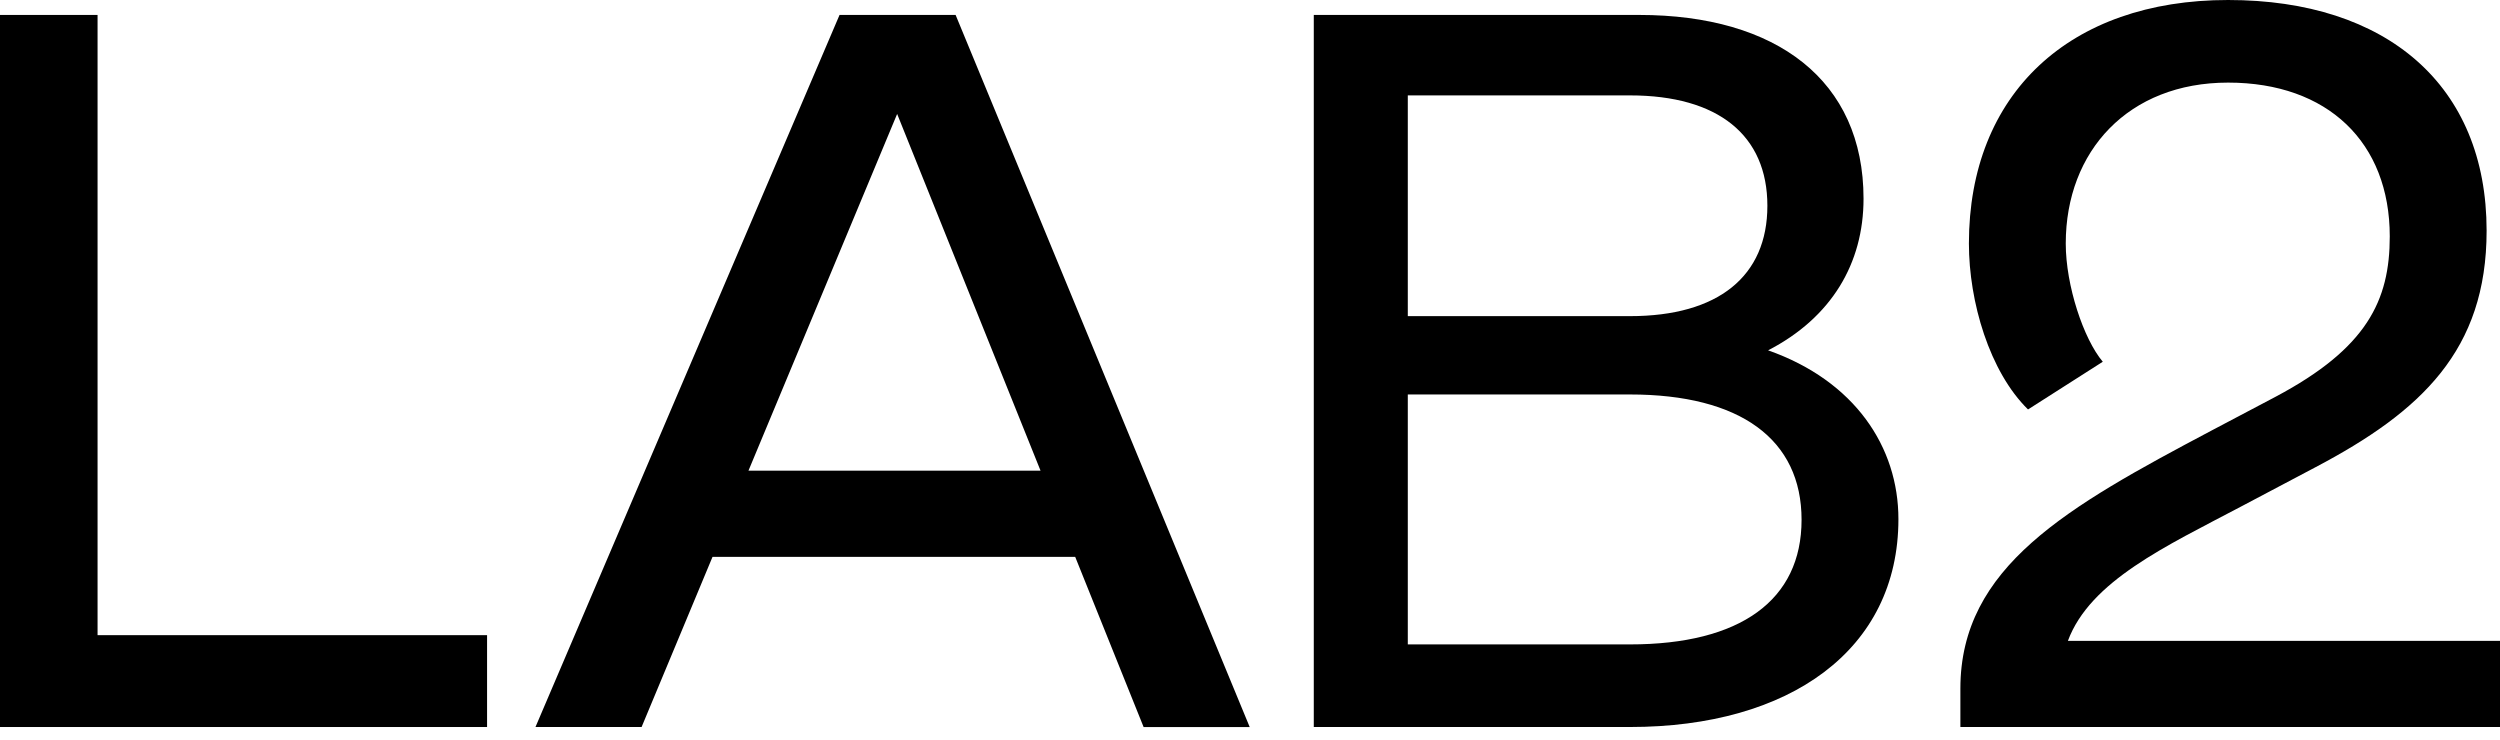 <svg width="169" height="50" viewBox="0 0 169 50" fill="none" xmlns="http://www.w3.org/2000/svg">
<path d="M6.595 1.01H0V49.146H32.926V42.937H6.595V1.01Z" fill="black"/>
<path d="M139.79 43.322C141.29 39.273 146.45 36.909 151.44 34.272L156.542 31.576C163.666 27.821 168.095 23.682 168.095 15.595C168.094 5.775 161.355 0 150.62 0C139.886 0 133.098 6.354 133.098 16.462C133.098 20.41 134.494 25.127 137.094 27.679L142.148 24.454C140.848 22.913 139.645 19.303 139.645 16.464C139.645 10.206 143.881 5.584 150.62 5.584C157.36 5.584 161.548 9.628 161.548 15.982C161.548 20.314 160.007 23.539 153.846 26.812L149.467 29.122C139.743 34.273 132.522 38.316 132.522 46.548V49.147H169.009V43.322H139.79Z" fill="black"/>
<path d="M119.524 23.683C123.808 21.468 125.975 17.81 125.975 13.429C125.975 5.439 120.102 1.01 110.811 1.01H88.812V49.146H110.185C120.968 49.146 128.333 43.947 128.333 35.091C128.333 30.229 125.397 25.752 119.524 23.683ZM110.185 6.449C116.154 6.449 119.475 9.145 119.475 13.91C119.475 18.676 116.154 21.371 110.185 21.371H95.167V6.449H110.185ZM110.185 43.562H95.167V26.666H110.185C117.646 26.666 121.786 29.698 121.786 35.138C121.786 40.578 117.646 43.562 110.185 43.562Z" fill="black"/>
<path d="M56.753 1.01L36.198 49.146H43.372L48.167 37.643H72.683L77.308 49.148H84.48L64.599 1.01H56.753ZM50.596 31.818L60.647 7.703L70.341 31.818H50.596Z" fill="black"/>
</svg>

